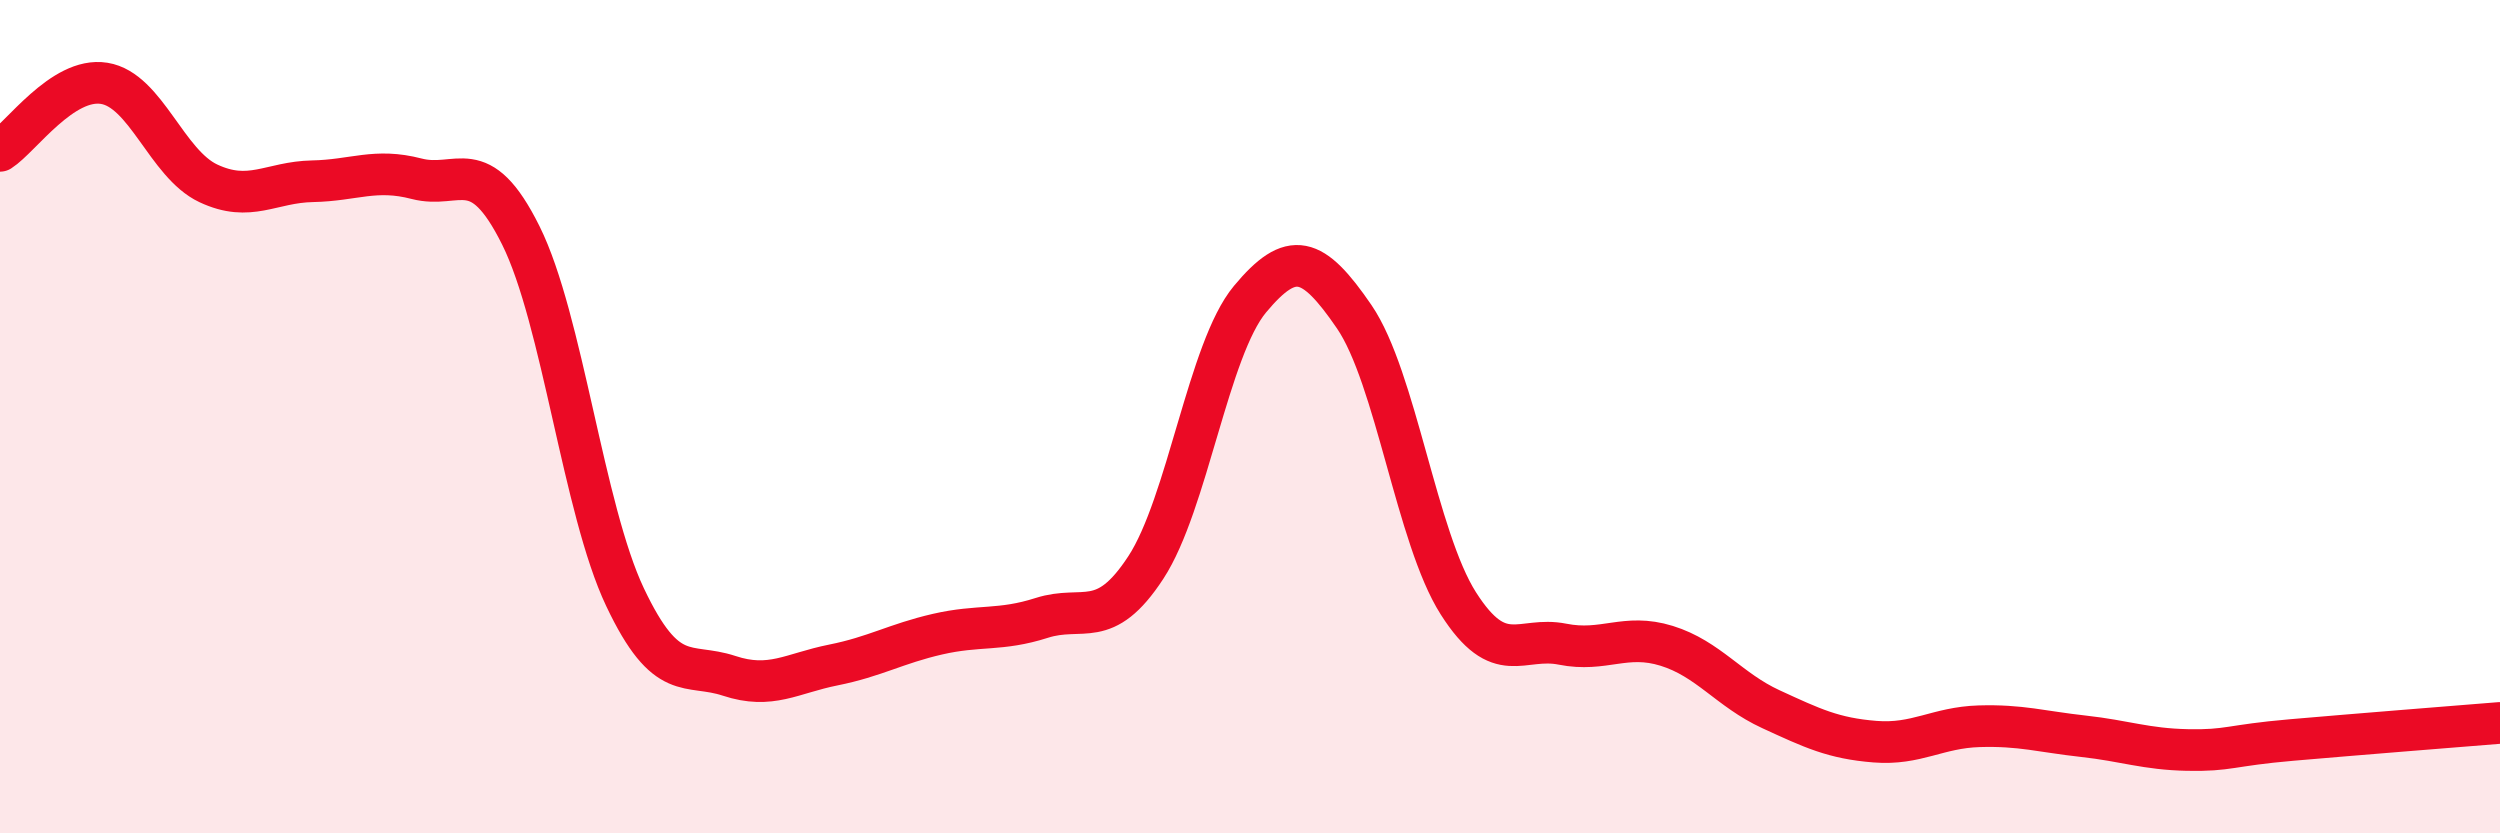 
    <svg width="60" height="20" viewBox="0 0 60 20" xmlns="http://www.w3.org/2000/svg">
      <path
        d="M 0,3.62 C 0.5,3.3 1.5,1.84 2.5,2 C 3.5,2.16 4,3.93 5,4.4 C 6,4.87 6.5,4.37 7.5,4.35 C 8.5,4.33 9,4.03 10,4.29 C 11,4.55 11.5,3.64 12.5,5.65 C 13.5,7.66 14,12.22 15,14.33 C 16,16.44 16.5,15.89 17.5,16.22 C 18.5,16.55 19,16.16 20,15.96 C 21,15.76 21.5,15.45 22.5,15.22 C 23.5,14.99 24,15.15 25,14.83 C 26,14.51 26.5,15.15 27.5,13.62 C 28.5,12.09 29,8.38 30,7.18 C 31,5.98 31.5,6.14 32.5,7.6 C 33.5,9.06 34,12.91 35,14.48 C 36,16.05 36.5,15.26 37.5,15.46 C 38.5,15.66 39,15.19 40,15.5 C 41,15.81 41.5,16.56 42.5,17.02 C 43.5,17.48 44,17.72 45,17.8 C 46,17.88 46.5,17.46 47.5,17.43 C 48.5,17.4 49,17.56 50,17.67 C 51,17.78 51.5,17.98 52.5,18 C 53.5,18.02 53.5,17.89 55,17.76 C 56.5,17.63 59,17.43 60,17.35L60 20L0 20Z"
        fill="#EB0A25"
        opacity="0.1"
        stroke-linecap="round"
        stroke-linejoin="round"
      />
      <path
        d="M 0,3.62 C 0.5,3.3 1.5,1.84 2.5,2 C 3.5,2.16 4,3.93 5,4.4 C 6,4.87 6.5,4.37 7.5,4.35 C 8.5,4.33 9,4.03 10,4.29 C 11,4.55 11.5,3.64 12.5,5.65 C 13.5,7.66 14,12.22 15,14.33 C 16,16.44 16.5,15.89 17.5,16.22 C 18.5,16.55 19,16.16 20,15.96 C 21,15.76 21.5,15.45 22.5,15.22 C 23.5,14.99 24,15.15 25,14.83 C 26,14.51 26.5,15.15 27.5,13.62 C 28.5,12.09 29,8.38 30,7.18 C 31,5.98 31.5,6.14 32.5,7.6 C 33.5,9.06 34,12.91 35,14.48 C 36,16.05 36.5,15.26 37.5,15.46 C 38.5,15.66 39,15.19 40,15.5 C 41,15.81 41.5,16.56 42.5,17.02 C 43.5,17.48 44,17.72 45,17.8 C 46,17.88 46.5,17.46 47.5,17.43 C 48.5,17.4 49,17.56 50,17.67 C 51,17.78 51.5,17.98 52.5,18 C 53.5,18.02 53.5,17.89 55,17.76 C 56.5,17.63 59,17.43 60,17.35"
        stroke="#EB0A25"
        stroke-width="1"
        fill="none"
        stroke-linecap="round"
        stroke-linejoin="round"
      />
    </svg>
  